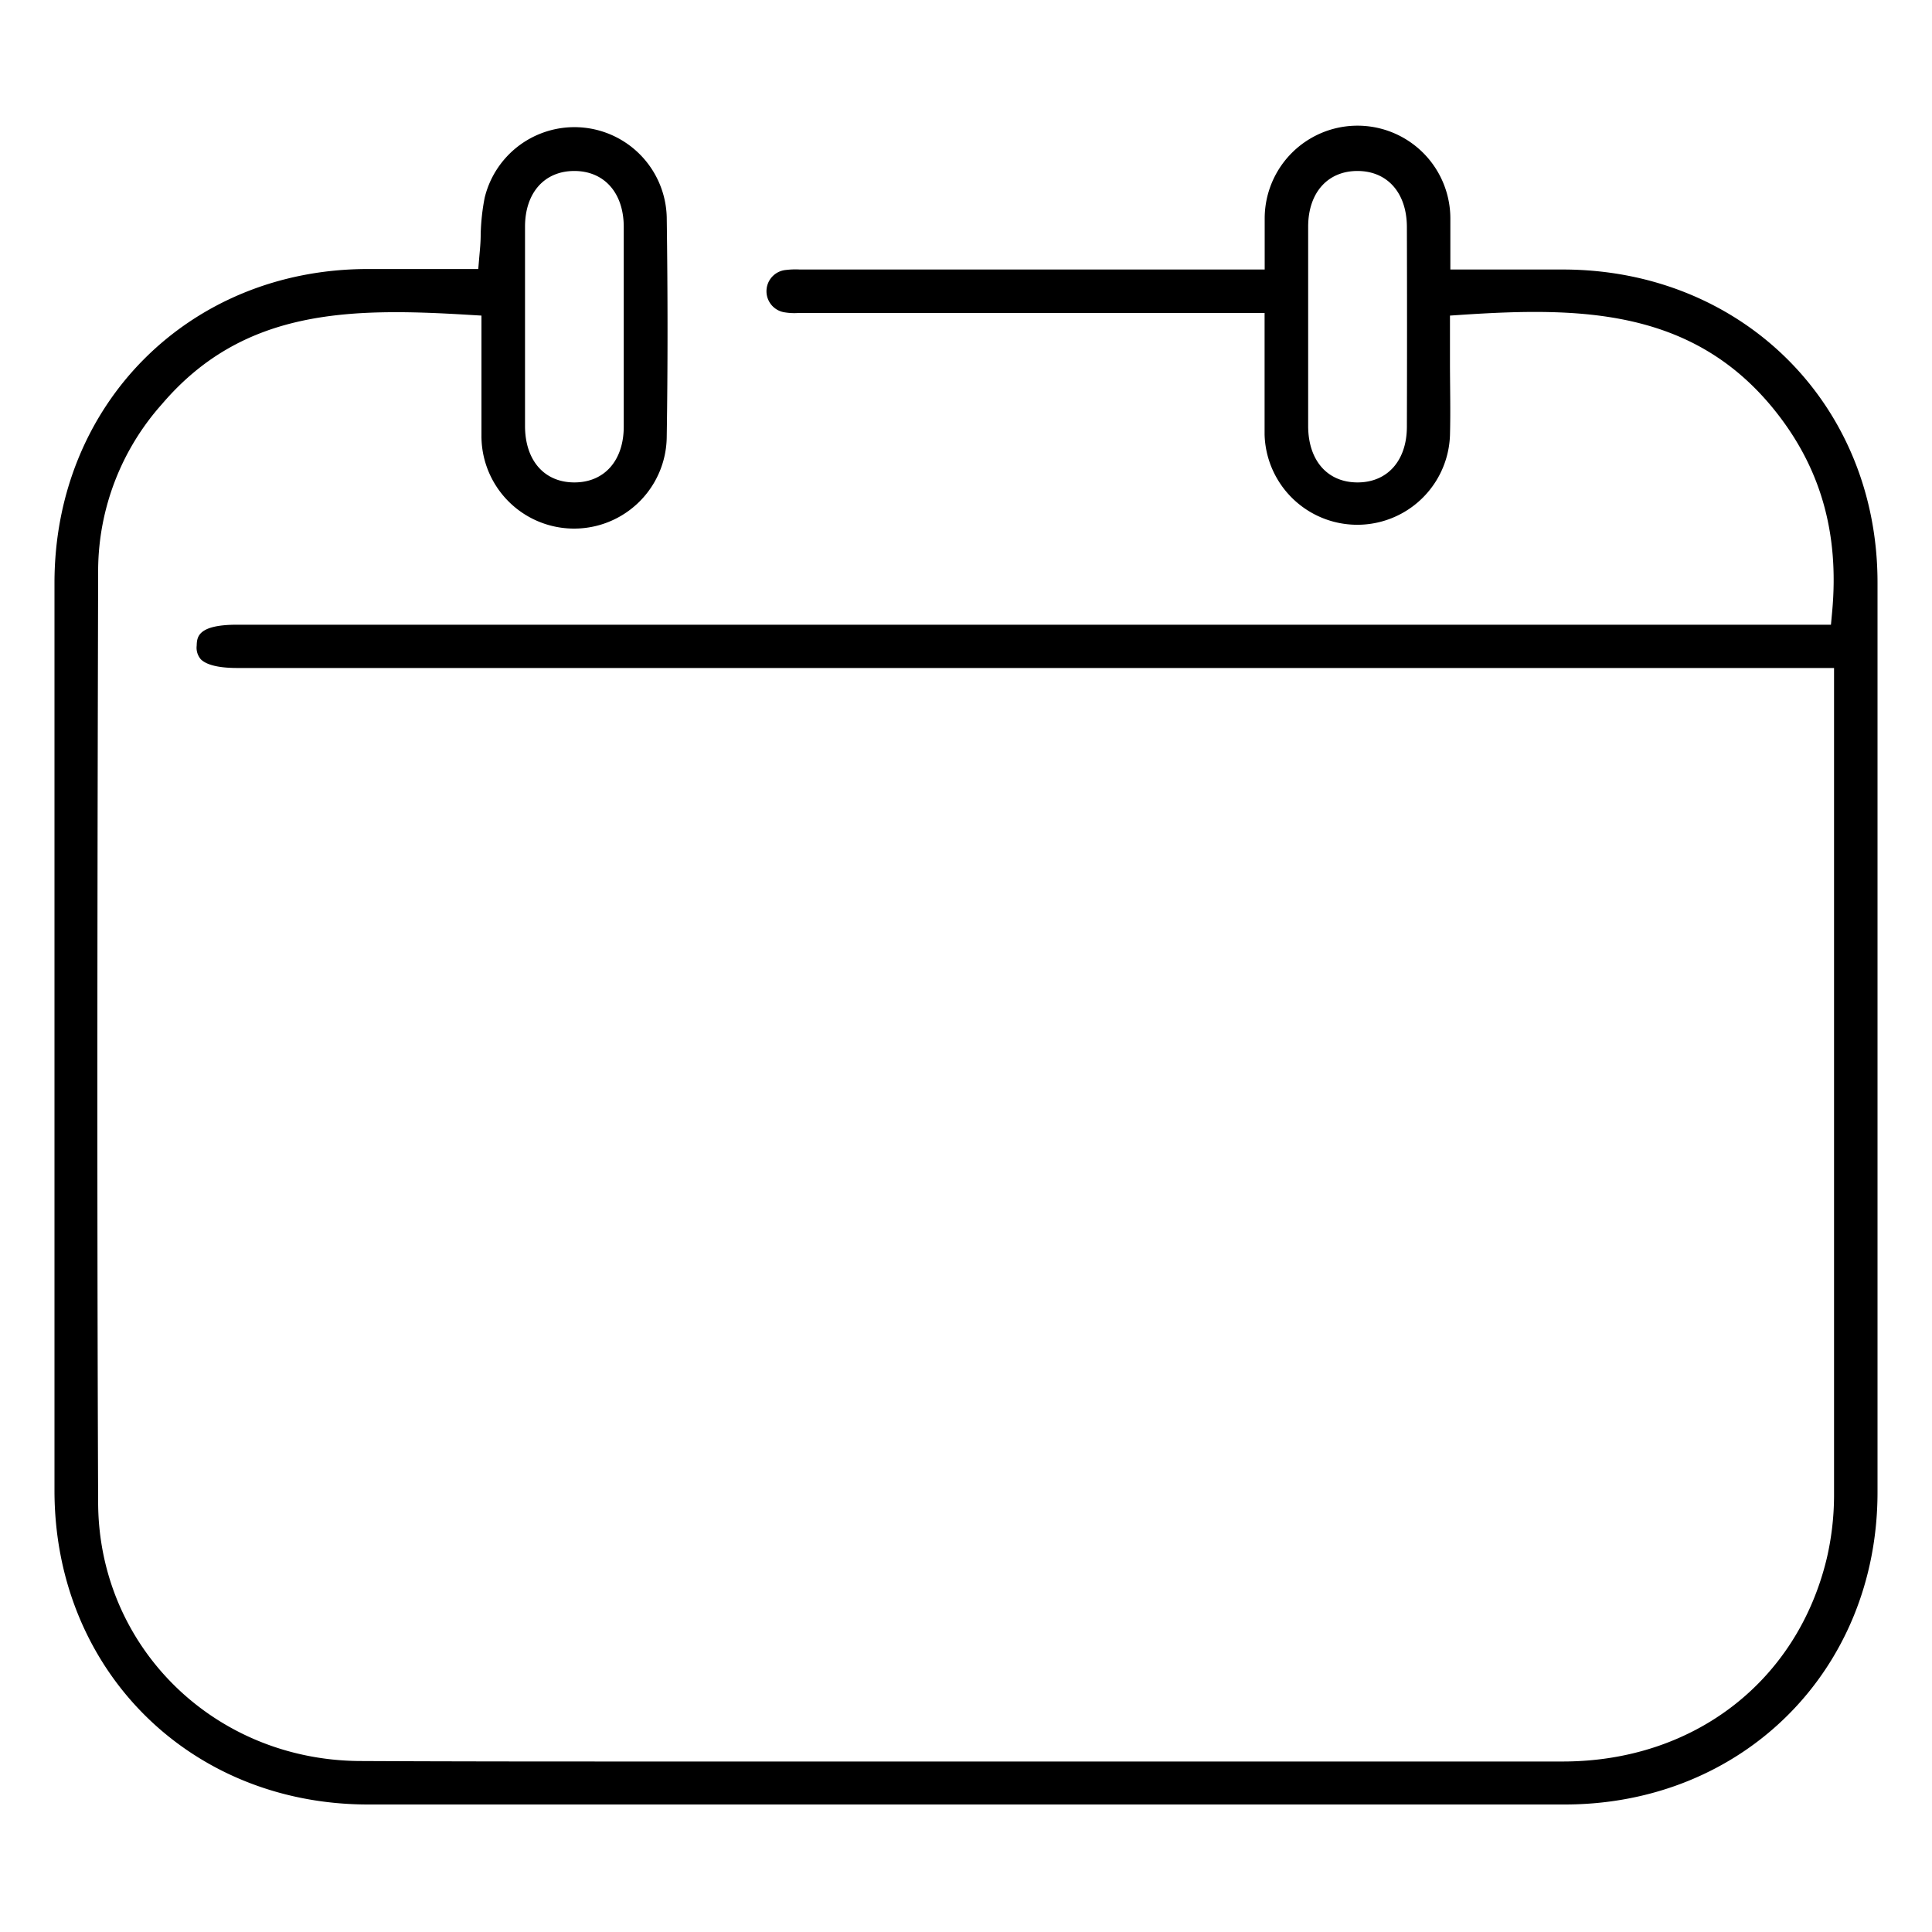 <?xml version="1.0" encoding="UTF-8"?> <svg xmlns="http://www.w3.org/2000/svg" id="Layer_1" data-name="Layer 1" viewBox="0 0 200 200"><path d="M38.09,186.8c43.16,0,83.68,0,123.88,0,18.45,0,32.37-13.9,32.39-32.29,0-29.94,0-60.76,0-94.21,0-18.44-14-32.36-32.51-32.4H150.14V26.47c0-.48,0-.92,0-1.35V25c0-.82,0-1.58,0-2.35a9.61,9.61,0,0,0-19.22-.06c0,.84,0,1.69,0,2.57V27.9H82.8a8.29,8.29,0,0,0-1.47.05,2.21,2.21,0,0,0-.06,4.39,6.19,6.19,0,0,0,1.39.06h48.25v1.43c0,1.2,0,2.39,0,3.56v.2c0,2.55,0,5,0,7.39a9.6,9.6,0,0,0,19.19.1c.07-2.56,0-5.14,0-7.63v-.36c0-1,0-2,0-3.07V32.67l1.34-.09c12.07-.79,23.62-.64,32.06,9.63,4.92,6,6.93,12.89,6.16,21.16l-.12,1.3h-165c-4.12,0-4.15,1.31-4.18,2.18a1.83,1.83,0,0,0,.42,1.39c.41.42,1.39.91,3.78.91H189.86V89.29q0,32.79,0,65.59a29,29,0,0,1-.76,6.47c-3.07,12.73-13.79,21-27.33,21q-30,0-60.08,0H80.25l-12.85,0c-9.88,0-20.1,0-30.24-.05-15.06-.14-26.9-11.84-27-26.64-.14-33.68-.07-68.65,0-96.75a26,26,0,0,1,6.6-17.07c8.39-9.85,19.34-10,31.73-9.25l1.35.08V34c0,1.06,0,2.11,0,3.16v.37c0,2.6,0,5.05,0,7.55a9.59,9.59,0,0,0,19.18.1c.11-7.12.11-14.55,0-22.7a9.56,9.56,0,0,0-18.85-2,22.48,22.48,0,0,0-.41,3.83c0,.72-.07,1.46-.14,2.23l-.11,1.31H38.07c-18.48,0-32.42,14-32.43,32.47q0,47,0,94C5.65,172.84,19.6,186.79,38.09,186.8ZM145.64,44.16h0c0,3.51-2,5.78-5.11,5.78s-5.08-2.26-5.11-5.77q0-3.69,0-7.38V30.53c0-2.35,0-4.71,0-7.06,0-3.5,2-5.77,5.1-5.77s5.1,2.26,5.12,5.77C145.66,30.24,145.66,37.2,145.64,44.16ZM54.35,30.53c0-2.35,0-4.71,0-7.06,0-3.5,2-5.77,5.1-5.77s5.11,2.26,5.12,5.77c0,6.78,0,13.73,0,20.69,0,3.51-2,5.78-5.11,5.78s-5.08-2.26-5.11-5.77c0-2.48,0-5,0-7.43V30.53Z"></path></svg> 